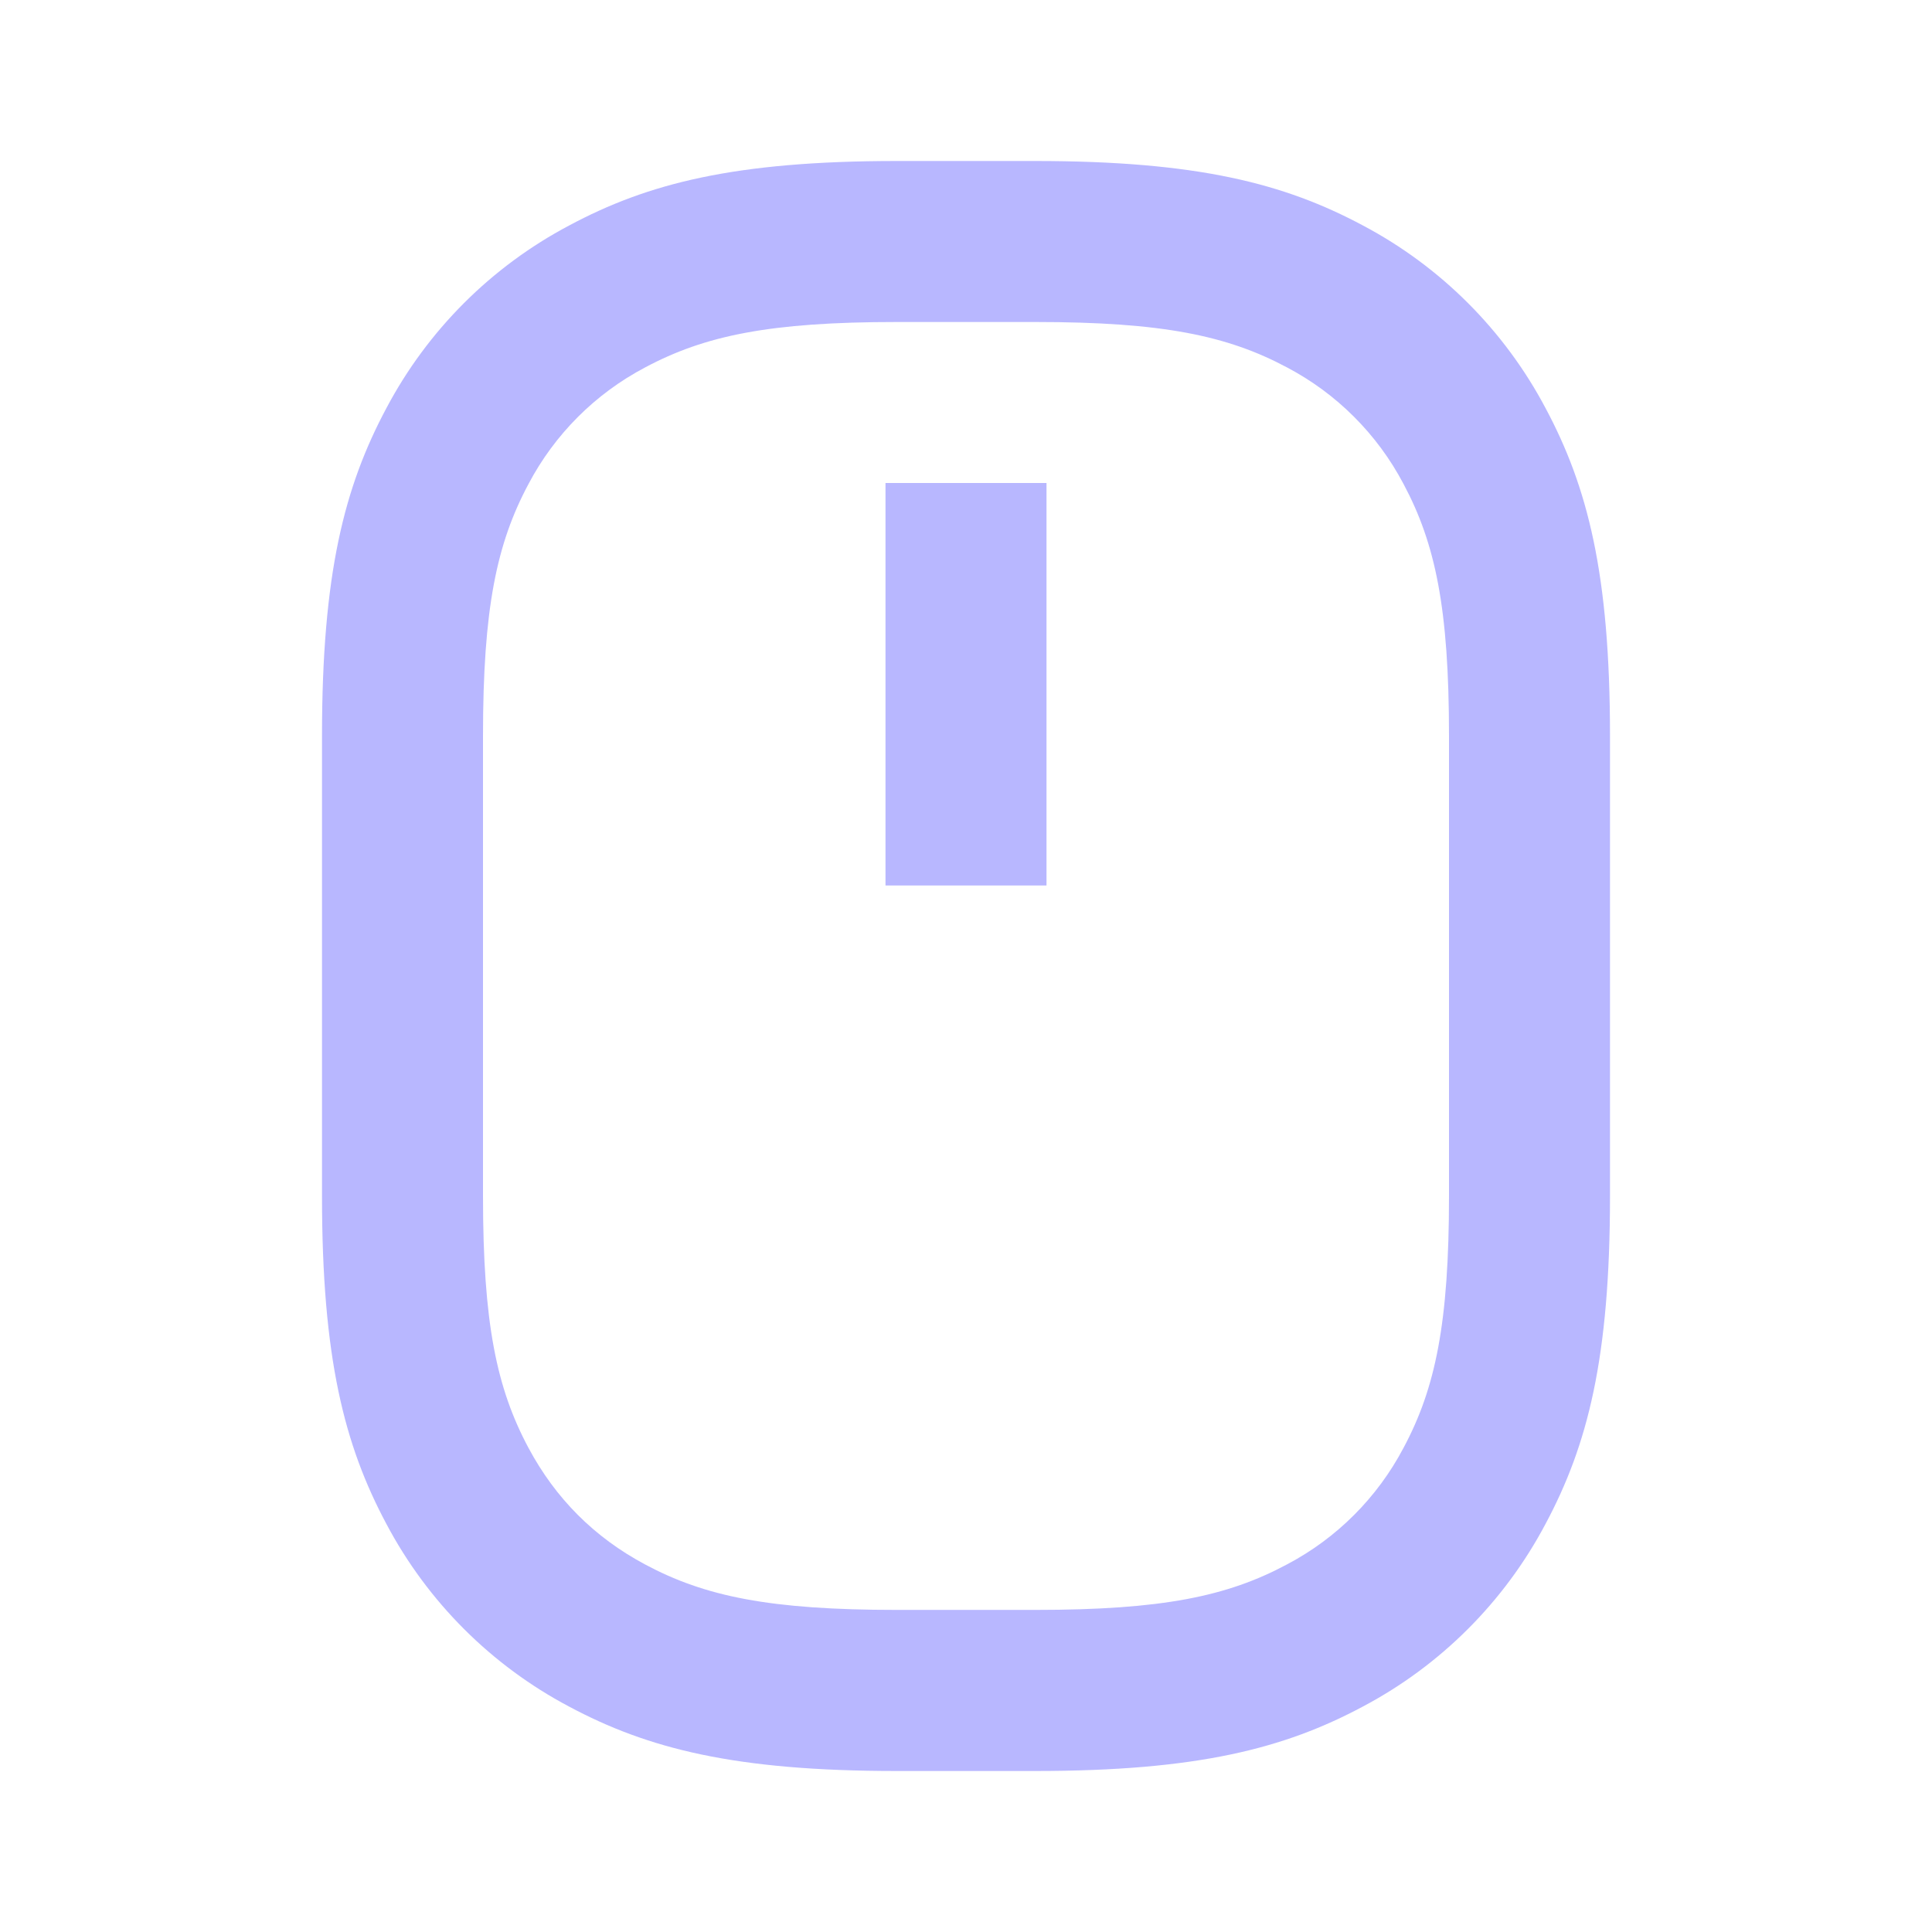 <?xml version="1.0" encoding="UTF-8" standalone="no"?><svg xmlns="http://www.w3.org/2000/svg" width="63" height="63" viewBox="0 0 63 63" fill="none"><path d="M29.245 10.5C25.092 10.5 22.979 10.944 21.034 11.983C19.412 12.837 18.087 14.162 17.233 15.784C16.194 17.727 15.75 19.842 15.75 23.992V39.002C15.75 43.155 16.194 45.268 17.233 47.213C18.118 48.867 19.38 50.13 21.034 51.014C22.977 52.054 25.092 52.497 29.245 52.497H33.755C37.908 52.497 40.021 52.054 41.966 51.014C43.588 50.161 44.913 48.835 45.767 47.213C46.806 45.271 47.25 43.155 47.25 39.002V23.992C47.25 19.84 46.806 17.727 45.767 15.781C44.913 14.159 43.588 12.834 41.966 11.98C40.023 10.944 37.908 10.5 33.758 10.5H29.242H29.245ZM29.245 5.25H33.755C39.042 5.25 41.877 5.98 44.444 7.353C46.98 8.695 49.055 10.77 50.397 13.306C51.77 15.873 52.5 18.708 52.5 23.995V39.005C52.5 44.292 51.77 47.127 50.397 49.694C49.055 52.23 46.98 54.305 44.444 55.647C41.877 57.02 39.042 57.75 33.755 57.75H29.242C23.956 57.75 21.121 57.02 18.553 55.647C16.017 54.305 13.943 52.23 12.6 49.694C11.23 47.127 10.5 44.292 10.5 39.005V23.992C10.5 18.706 11.23 15.871 12.603 13.303C13.946 10.768 16.022 8.694 18.559 7.353C21.123 5.98 23.958 5.25 29.245 5.25ZM28.875 15.75H34.125V28.875H28.875V15.75Z" fill="#B8B7FF"></path></svg>